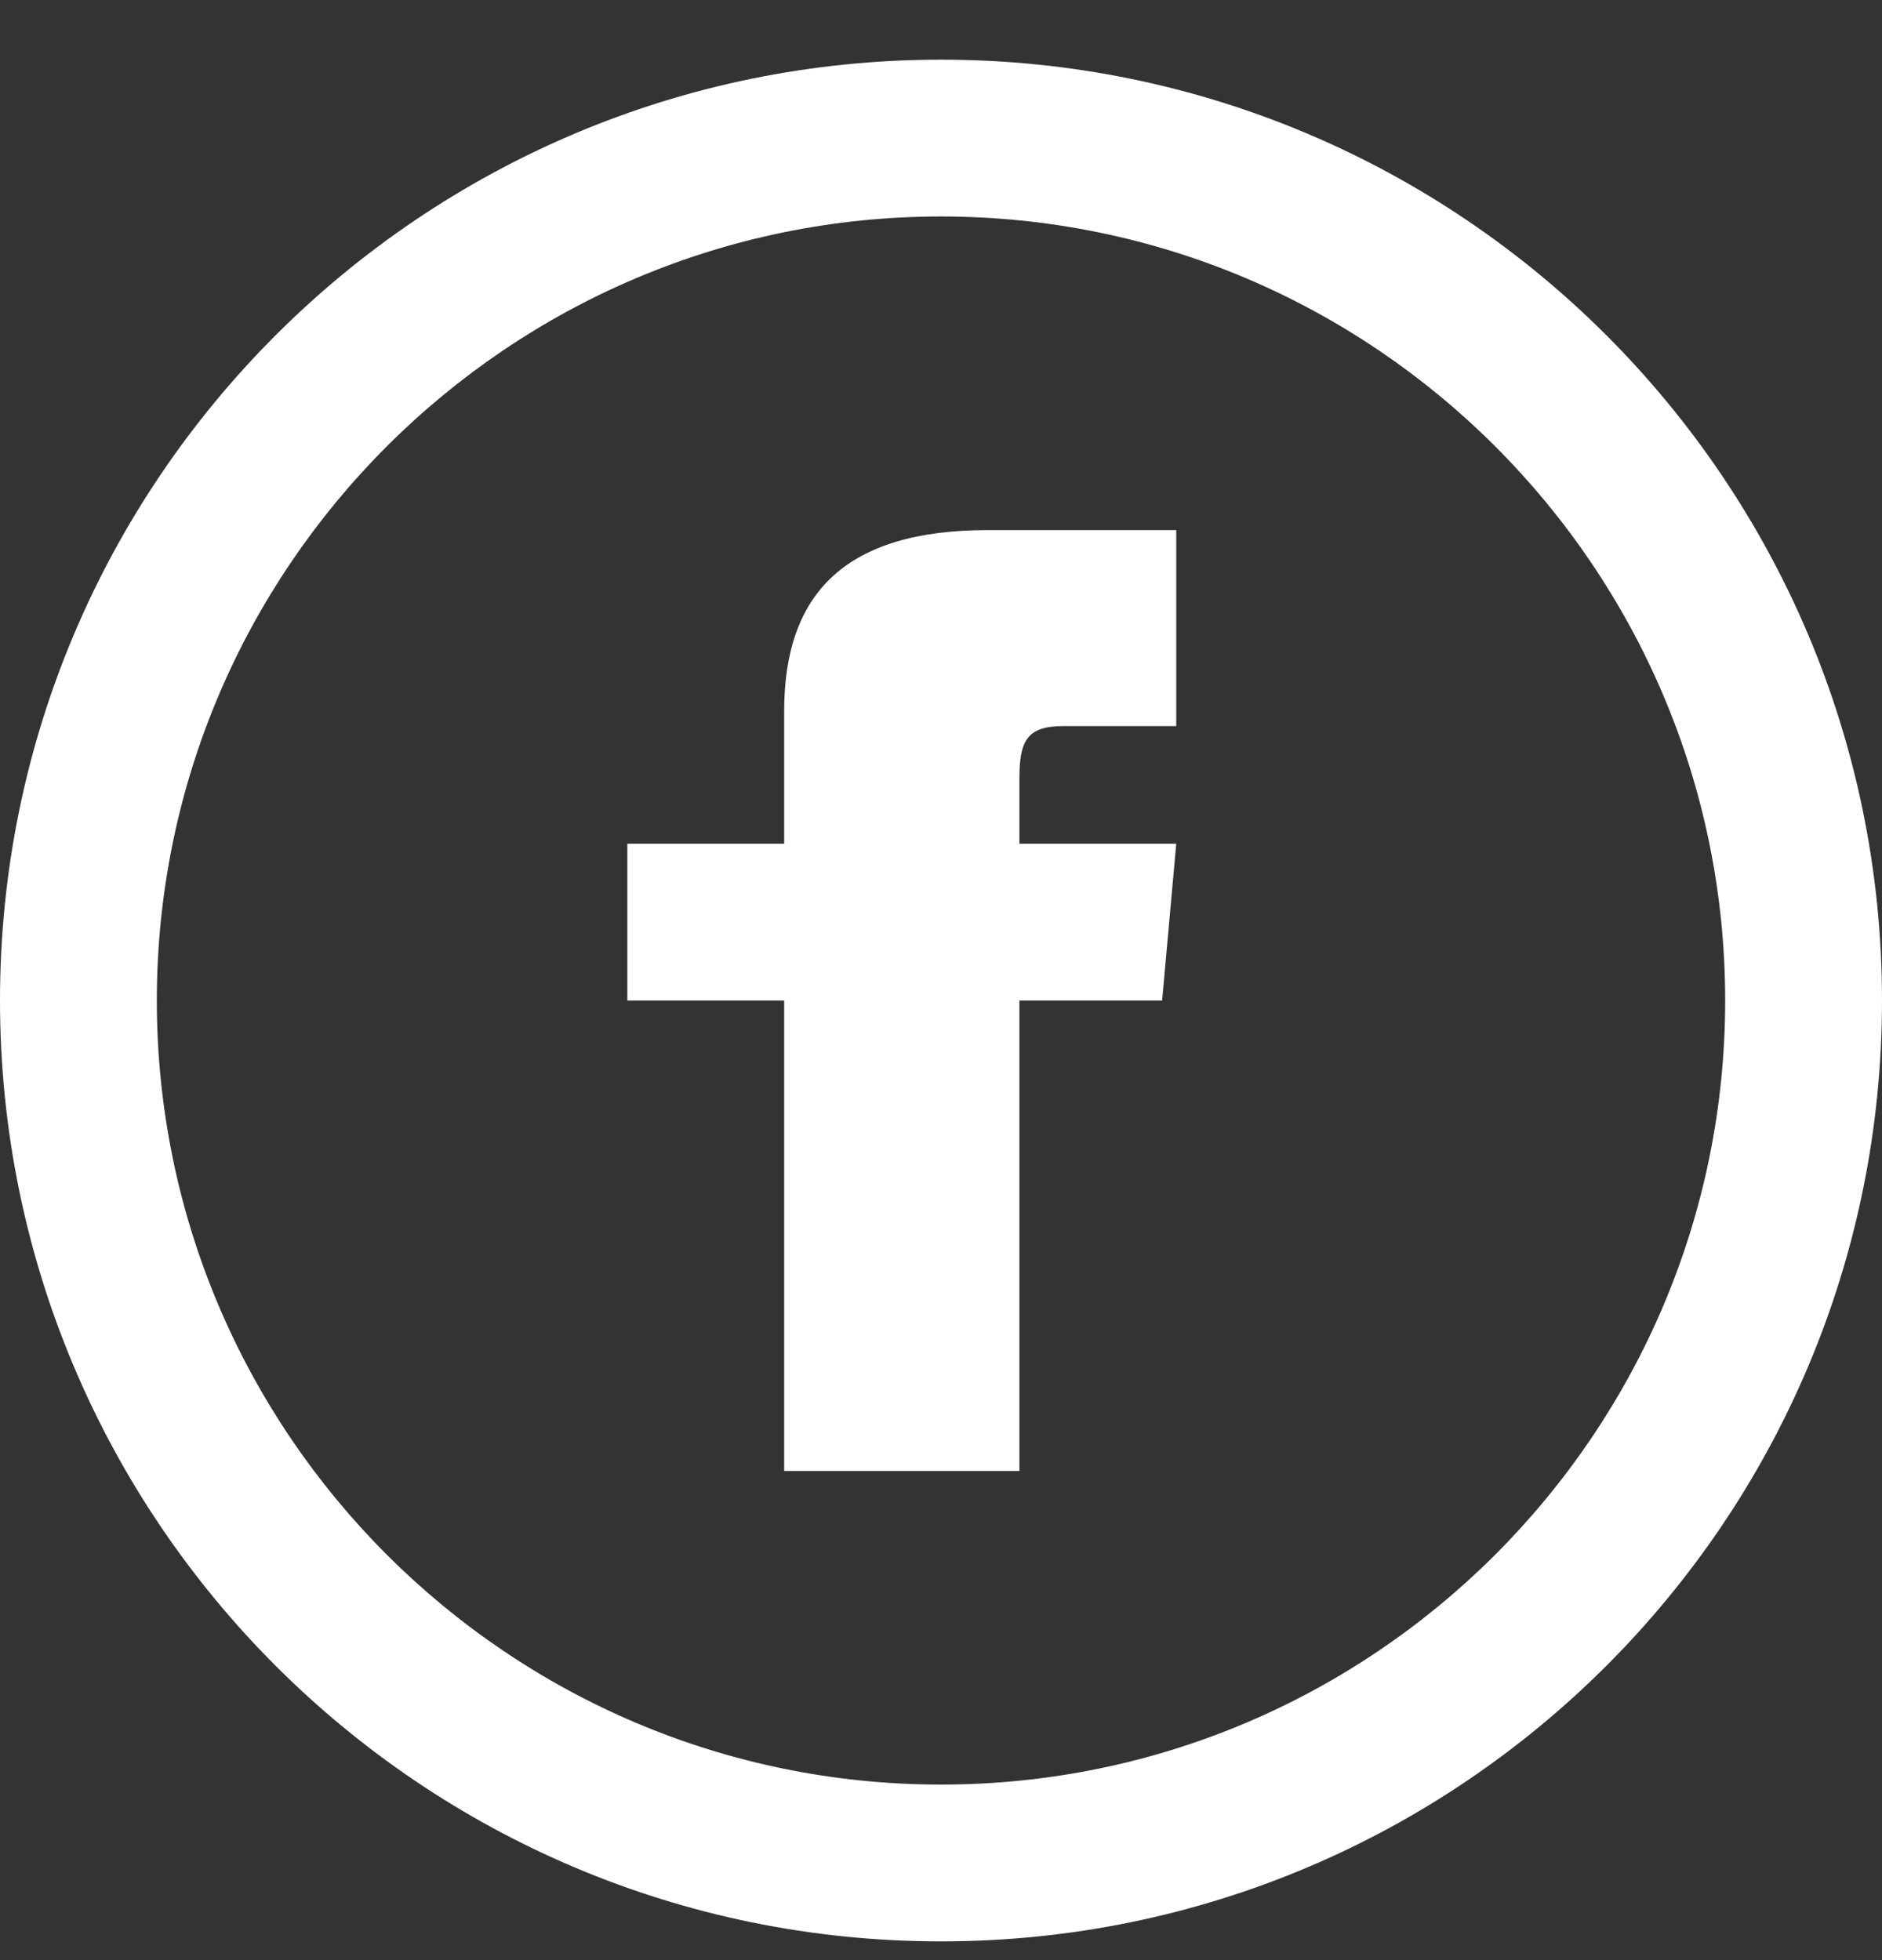 <svg width="24" height="25" viewBox="0 0 24 25" fill="none" xmlns="http://www.w3.org/2000/svg">
<rect x="0" y="0" width="24" height="25" fill="#333333" stroke="none"/>
<g clip-path="url(#clip0_1023_1593)">
<path d="M12 2.761C17.514 2.761 22 7.247 22 12.761C22 18.275 17.514 22.761 12 22.761C6.486 22.761 2 18.275 2 12.761C2 7.247 6.486 2.761 12 2.761ZM12 0.761C5.373 0.761 0 6.134 0 12.761C0 19.388 5.373 24.761 12 24.761C18.627 24.761 24 19.388 24 12.761C24 6.134 18.627 0.761 12 0.761ZM10 10.761H8V12.761H10V18.761H13V12.761H14.82L15 10.761H13V9.928C13 9.45 13.096 9.261 13.558 9.261H15V6.761H12.596C10.798 6.761 10 7.553 10 9.069V10.761Z" fill="white"/>
</g>
<defs>
<clipPath id="clip0_1023_1593">
<rect width="24" height="24" fill="white" transform="translate(0 0.761)"/>
</clipPath>
</defs>
</svg>
